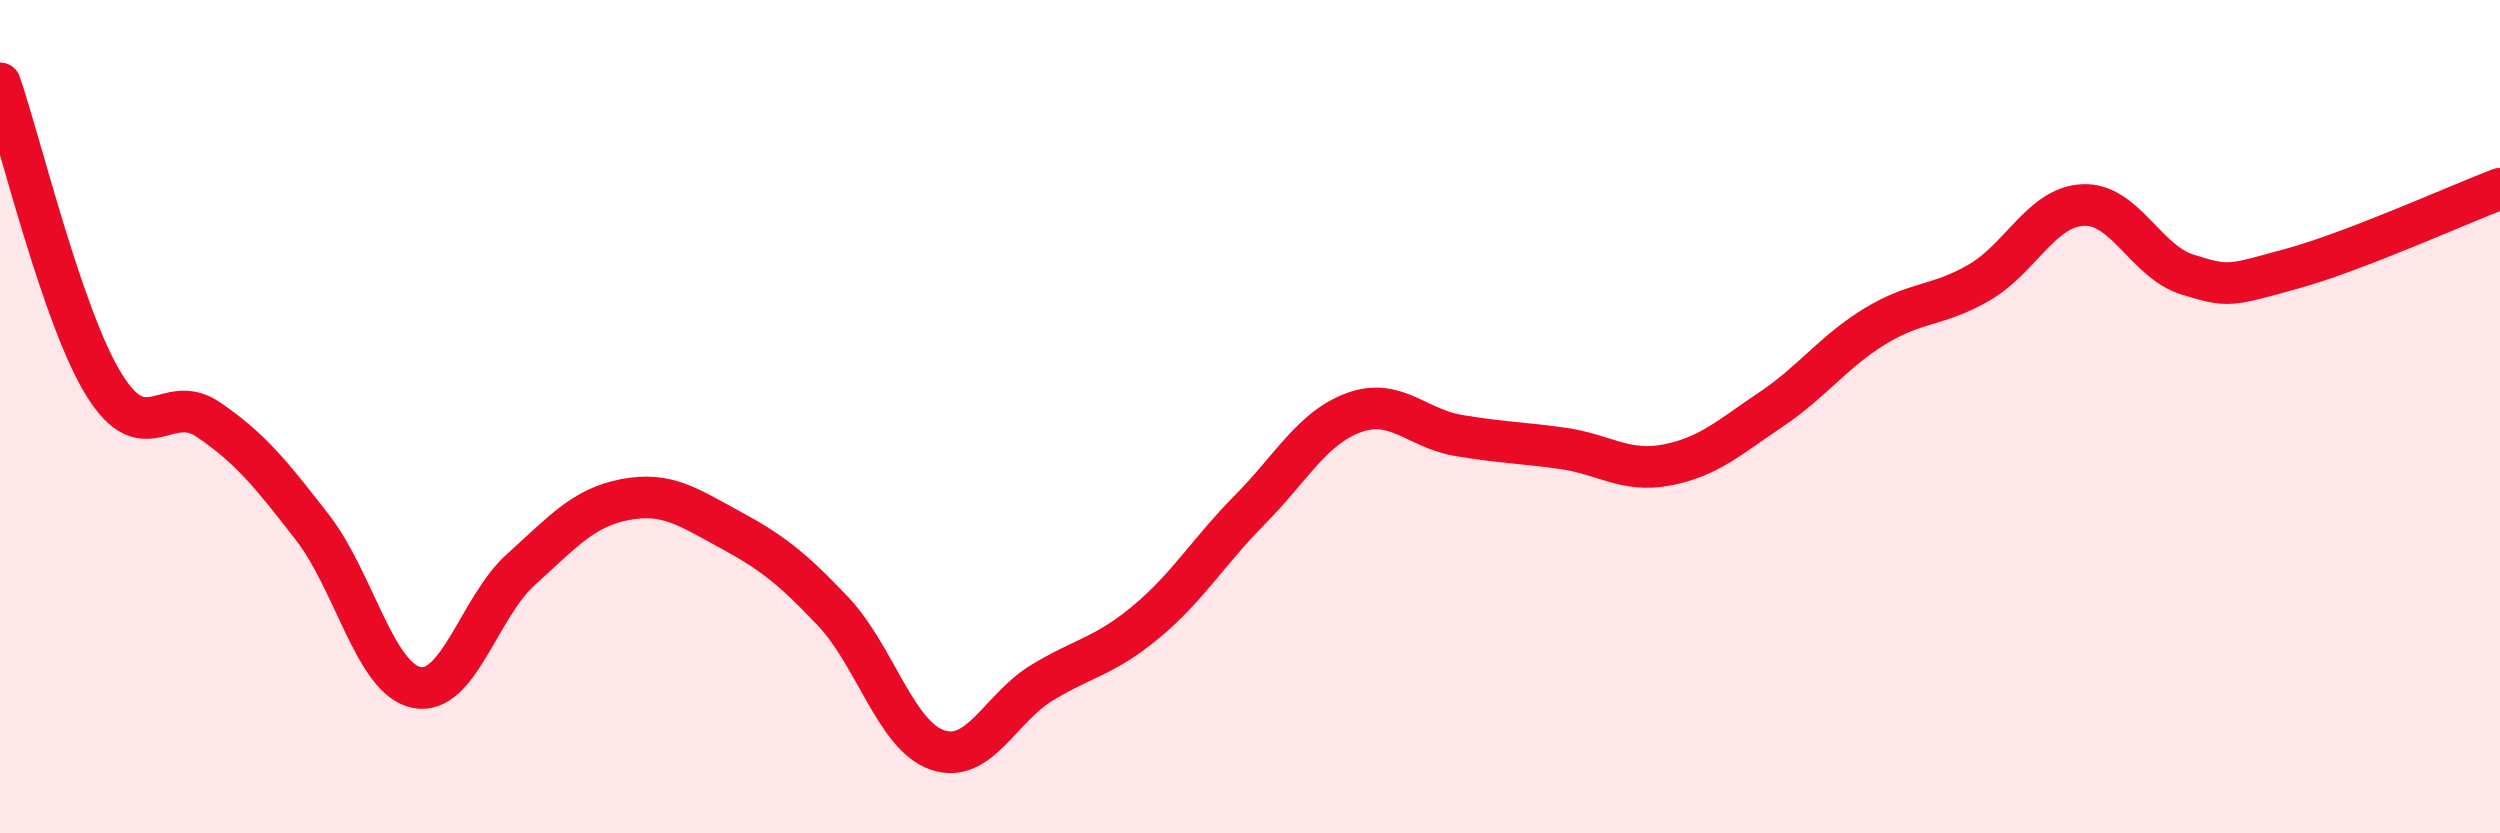 
    <svg width="60" height="20" viewBox="0 0 60 20" xmlns="http://www.w3.org/2000/svg">
      <path
        d="M 0,2 C 0.5,3.45 1.5,7.63 2.5,9.24 C 3.5,10.85 4,9.39 5,10.07 C 6,10.75 6.5,11.37 7.5,12.66 C 8.5,13.95 9,16.3 10,16.5 C 11,16.7 11.5,14.57 12.5,13.67 C 13.5,12.77 14,12.18 15,11.99 C 16,11.8 16.5,12.16 17.5,12.7 C 18.5,13.24 19,13.62 20,14.68 C 21,15.74 21.5,17.66 22.5,18 C 23.5,18.34 24,17 25,16.39 C 26,15.78 26.5,15.76 27.5,14.93 C 28.5,14.1 29,13.24 30,12.23 C 31,11.22 31.5,10.26 32.5,9.9 C 33.5,9.54 34,10.28 35,10.45 C 36,10.62 36.5,10.62 37.5,10.76 C 38.5,10.9 39,11.35 40,11.16 C 41,10.97 41.5,10.5 42.5,9.83 C 43.5,9.16 44,8.44 45,7.83 C 46,7.22 46.5,7.36 47.5,6.78 C 48.5,6.2 49,4.96 50,4.92 C 51,4.88 51.5,6.28 52.5,6.59 C 53.5,6.9 53.5,6.86 55,6.45 C 56.5,6.04 59,4.91 60,4.53L60 20L0 20Z"
        fill="#EB0A25"
        opacity="0.1"
        stroke-linecap="round"
        stroke-linejoin="round"
      />
      <path
        d="M 0,2 C 0.5,3.45 1.5,7.63 2.5,9.24 C 3.5,10.85 4,9.39 5,10.07 C 6,10.75 6.5,11.37 7.5,12.66 C 8.5,13.95 9,16.3 10,16.5 C 11,16.7 11.5,14.57 12.5,13.67 C 13.5,12.77 14,12.18 15,11.99 C 16,11.8 16.5,12.16 17.5,12.7 C 18.5,13.24 19,13.62 20,14.68 C 21,15.74 21.5,17.66 22.5,18 C 23.5,18.34 24,17 25,16.39 C 26,15.78 26.5,15.76 27.5,14.93 C 28.5,14.1 29,13.24 30,12.23 C 31,11.22 31.5,10.26 32.5,9.9 C 33.5,9.54 34,10.28 35,10.45 C 36,10.62 36.5,10.62 37.5,10.76 C 38.5,10.9 39,11.35 40,11.16 C 41,10.97 41.5,10.5 42.5,9.83 C 43.5,9.16 44,8.44 45,7.83 C 46,7.22 46.5,7.36 47.5,6.78 C 48.5,6.2 49,4.96 50,4.92 C 51,4.88 51.5,6.28 52.5,6.59 C 53.5,6.9 53.5,6.86 55,6.45 C 56.5,6.04 59,4.91 60,4.53"
        stroke="#EB0A25"
        stroke-width="1"
        fill="none"
        stroke-linecap="round"
        stroke-linejoin="round"
      />
    </svg>
  
